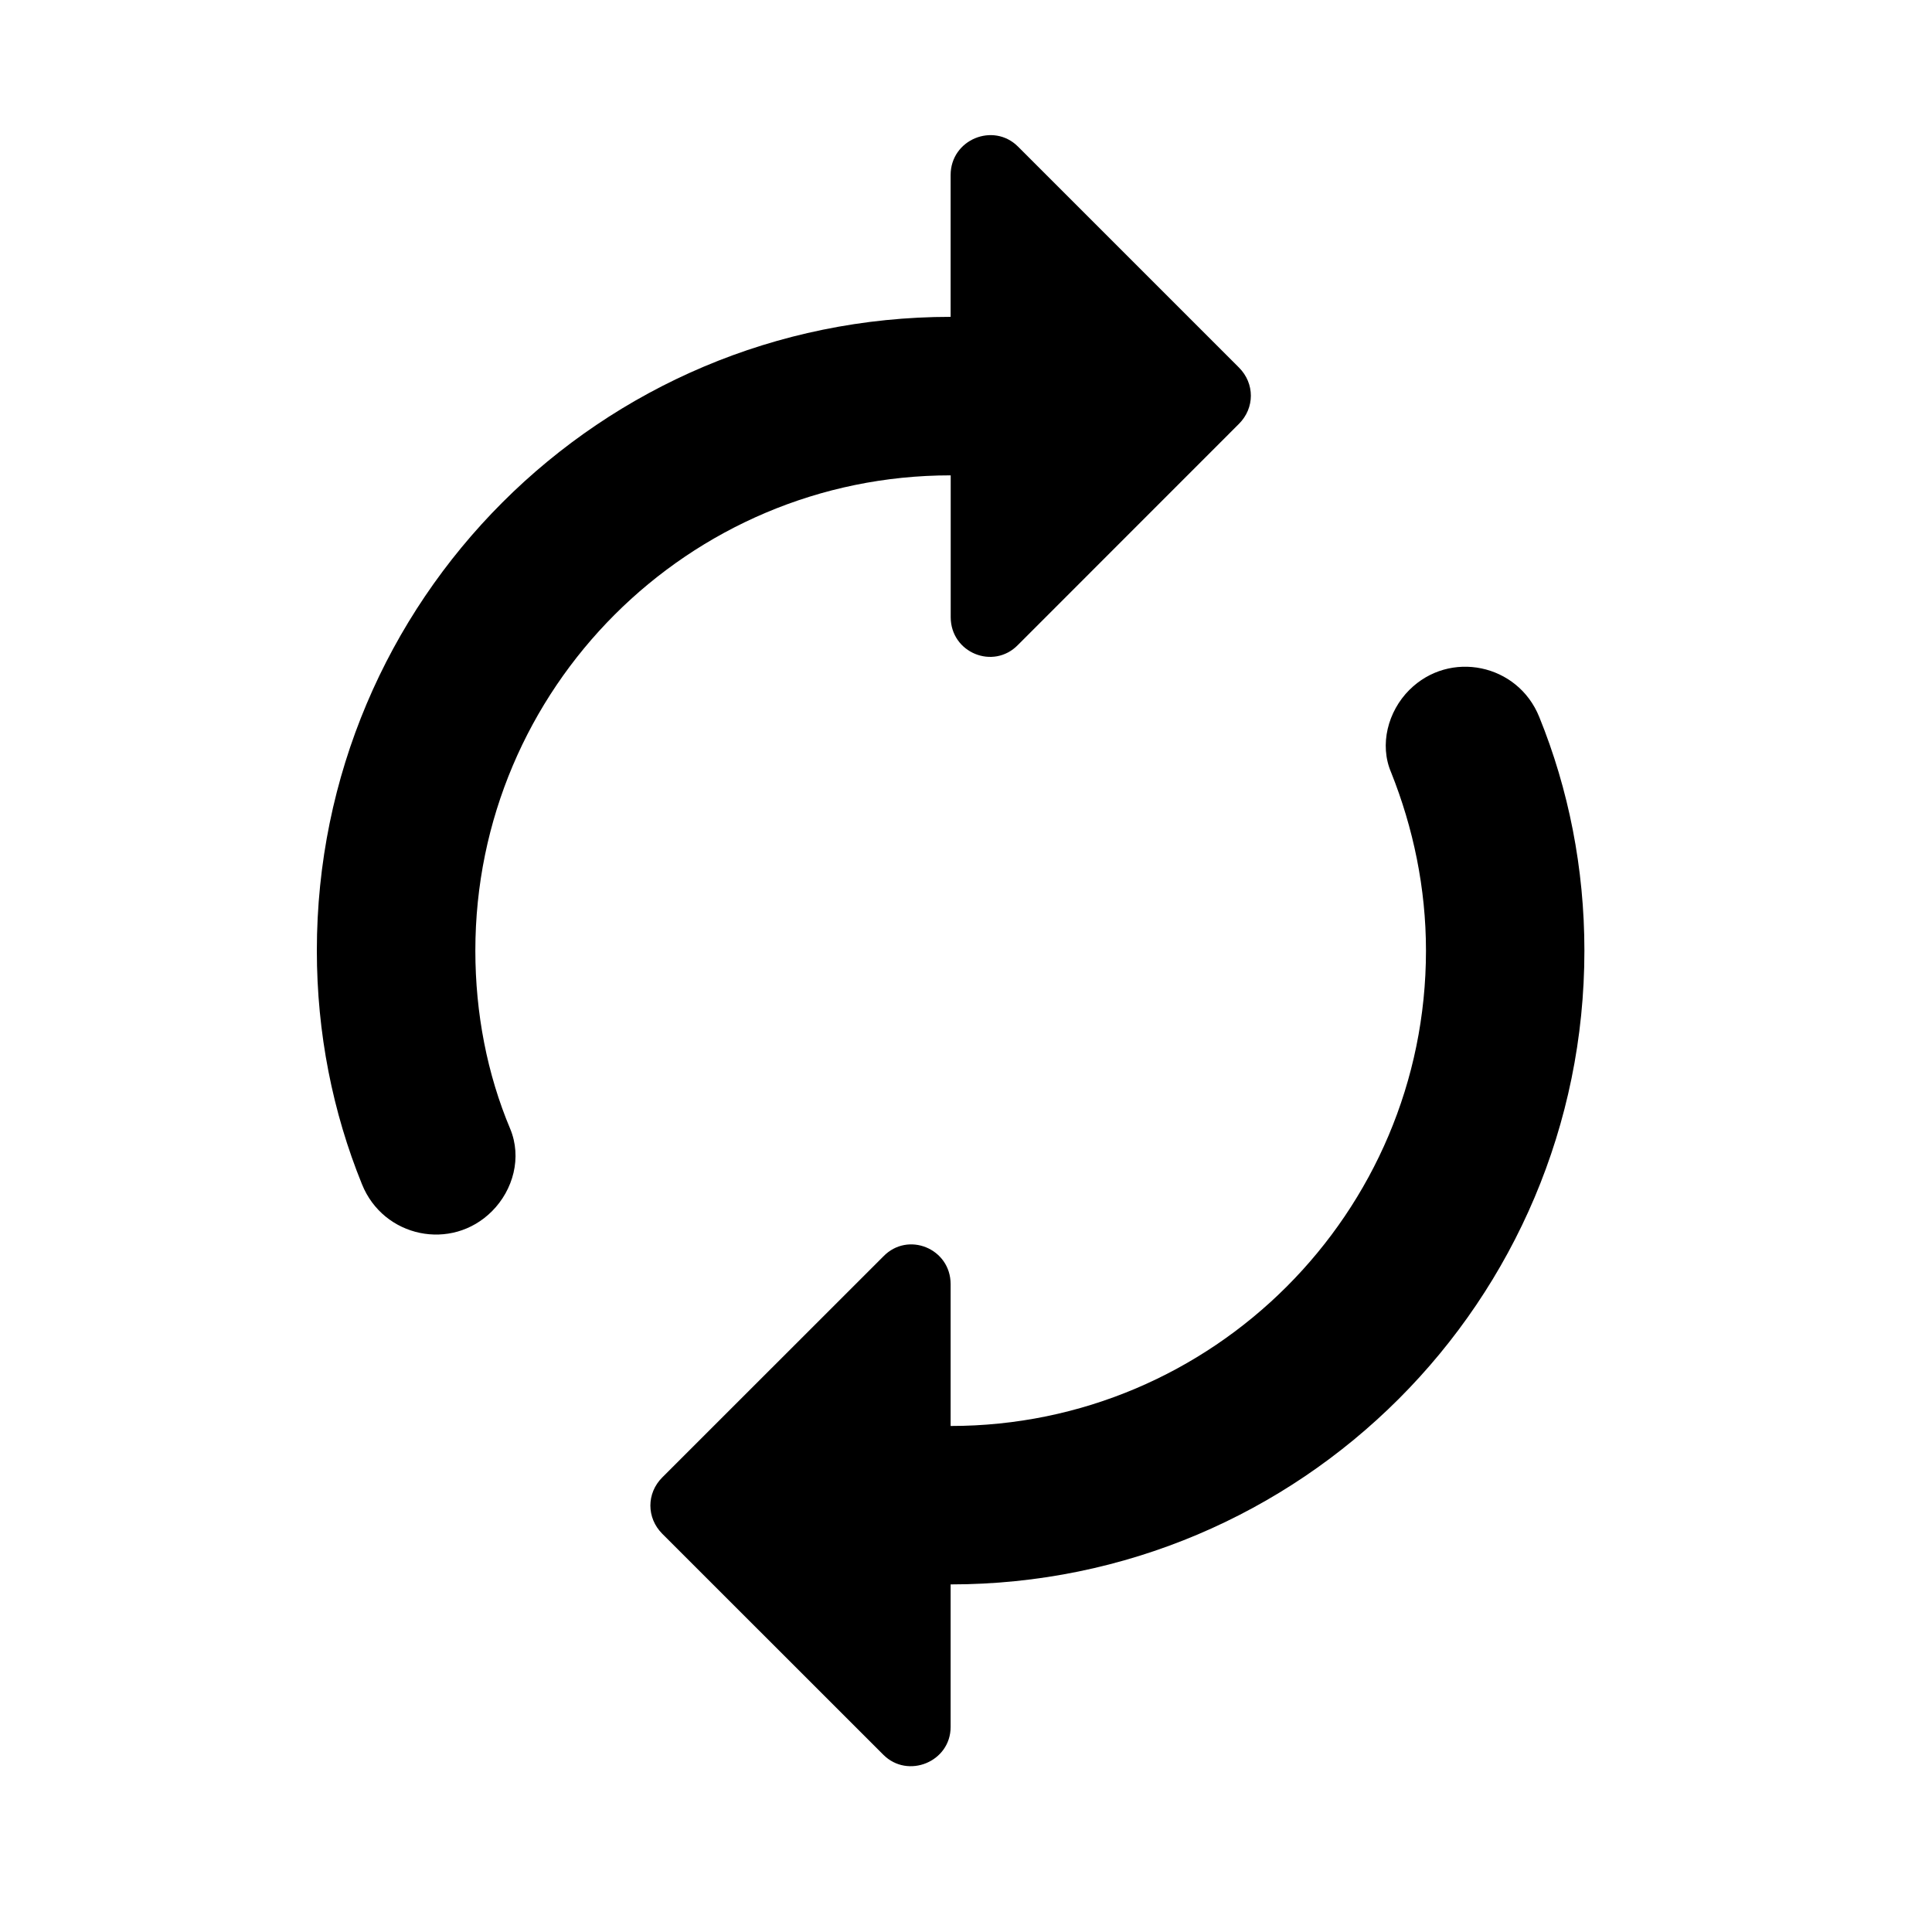 <svg xmlns="http://www.w3.org/2000/svg" width="24" height="24" viewBox="0 0 24 24">
    <defs>
        <filter id="lvf69rtpka">
            <feColorMatrix in="SourceGraphic" values="0 0 0 0 0.251 0 0 0 0 0.255 0 0 0 0 0.475 0 0 0 1 0"/>
        </filter>
    </defs>
    <g fill="none" fill-rule="evenodd">
        <g>
            <g>
                <g filter="url(#lvf69rtpka)" transform="translate(-754 -2662) translate(724 2349) translate(30 310)">
                    <g>
                        <path d="M0 0L23.618 0 23.618 23.618 0 23.618z" transform="translate(0 3)"/>
                        <path fill="#000" fill-rule="nonzero" d="M11.81 5.905v1.761c0 .443.53.66.836.345l2.745-2.746c.197-.197.197-.502 0-.699l-2.745-2.745c-.305-.305-.837-.089-.837.354v1.761c-4.35 0-7.873 3.523-7.873 7.873 0 1.024.197 2.008.561 2.903.266.66 1.112.837 1.614.335.266-.266.374-.67.227-1.024-.286-.679-.433-1.436-.433-2.214 0-3.257 2.647-5.904 5.904-5.904zm5.697 2.666c-.266.266-.374.68-.226 1.024.275.689.433 1.437.433 2.214 0 3.258-2.647 5.905-5.905 5.905v-1.762c0-.443-.531-.66-.836-.344l-2.746 2.745c-.197.197-.197.502 0 .7l2.746 2.745c.305.305.836.088.836-.345v-1.771c4.35 0 7.873-3.523 7.873-7.873 0-1.023-.197-2.007-.561-2.903-.266-.66-1.112-.836-1.614-.335z" transform="translate(0 3)"/>
                    </g>
                </g>
            </g>
        </g>
    </g>
</svg>
